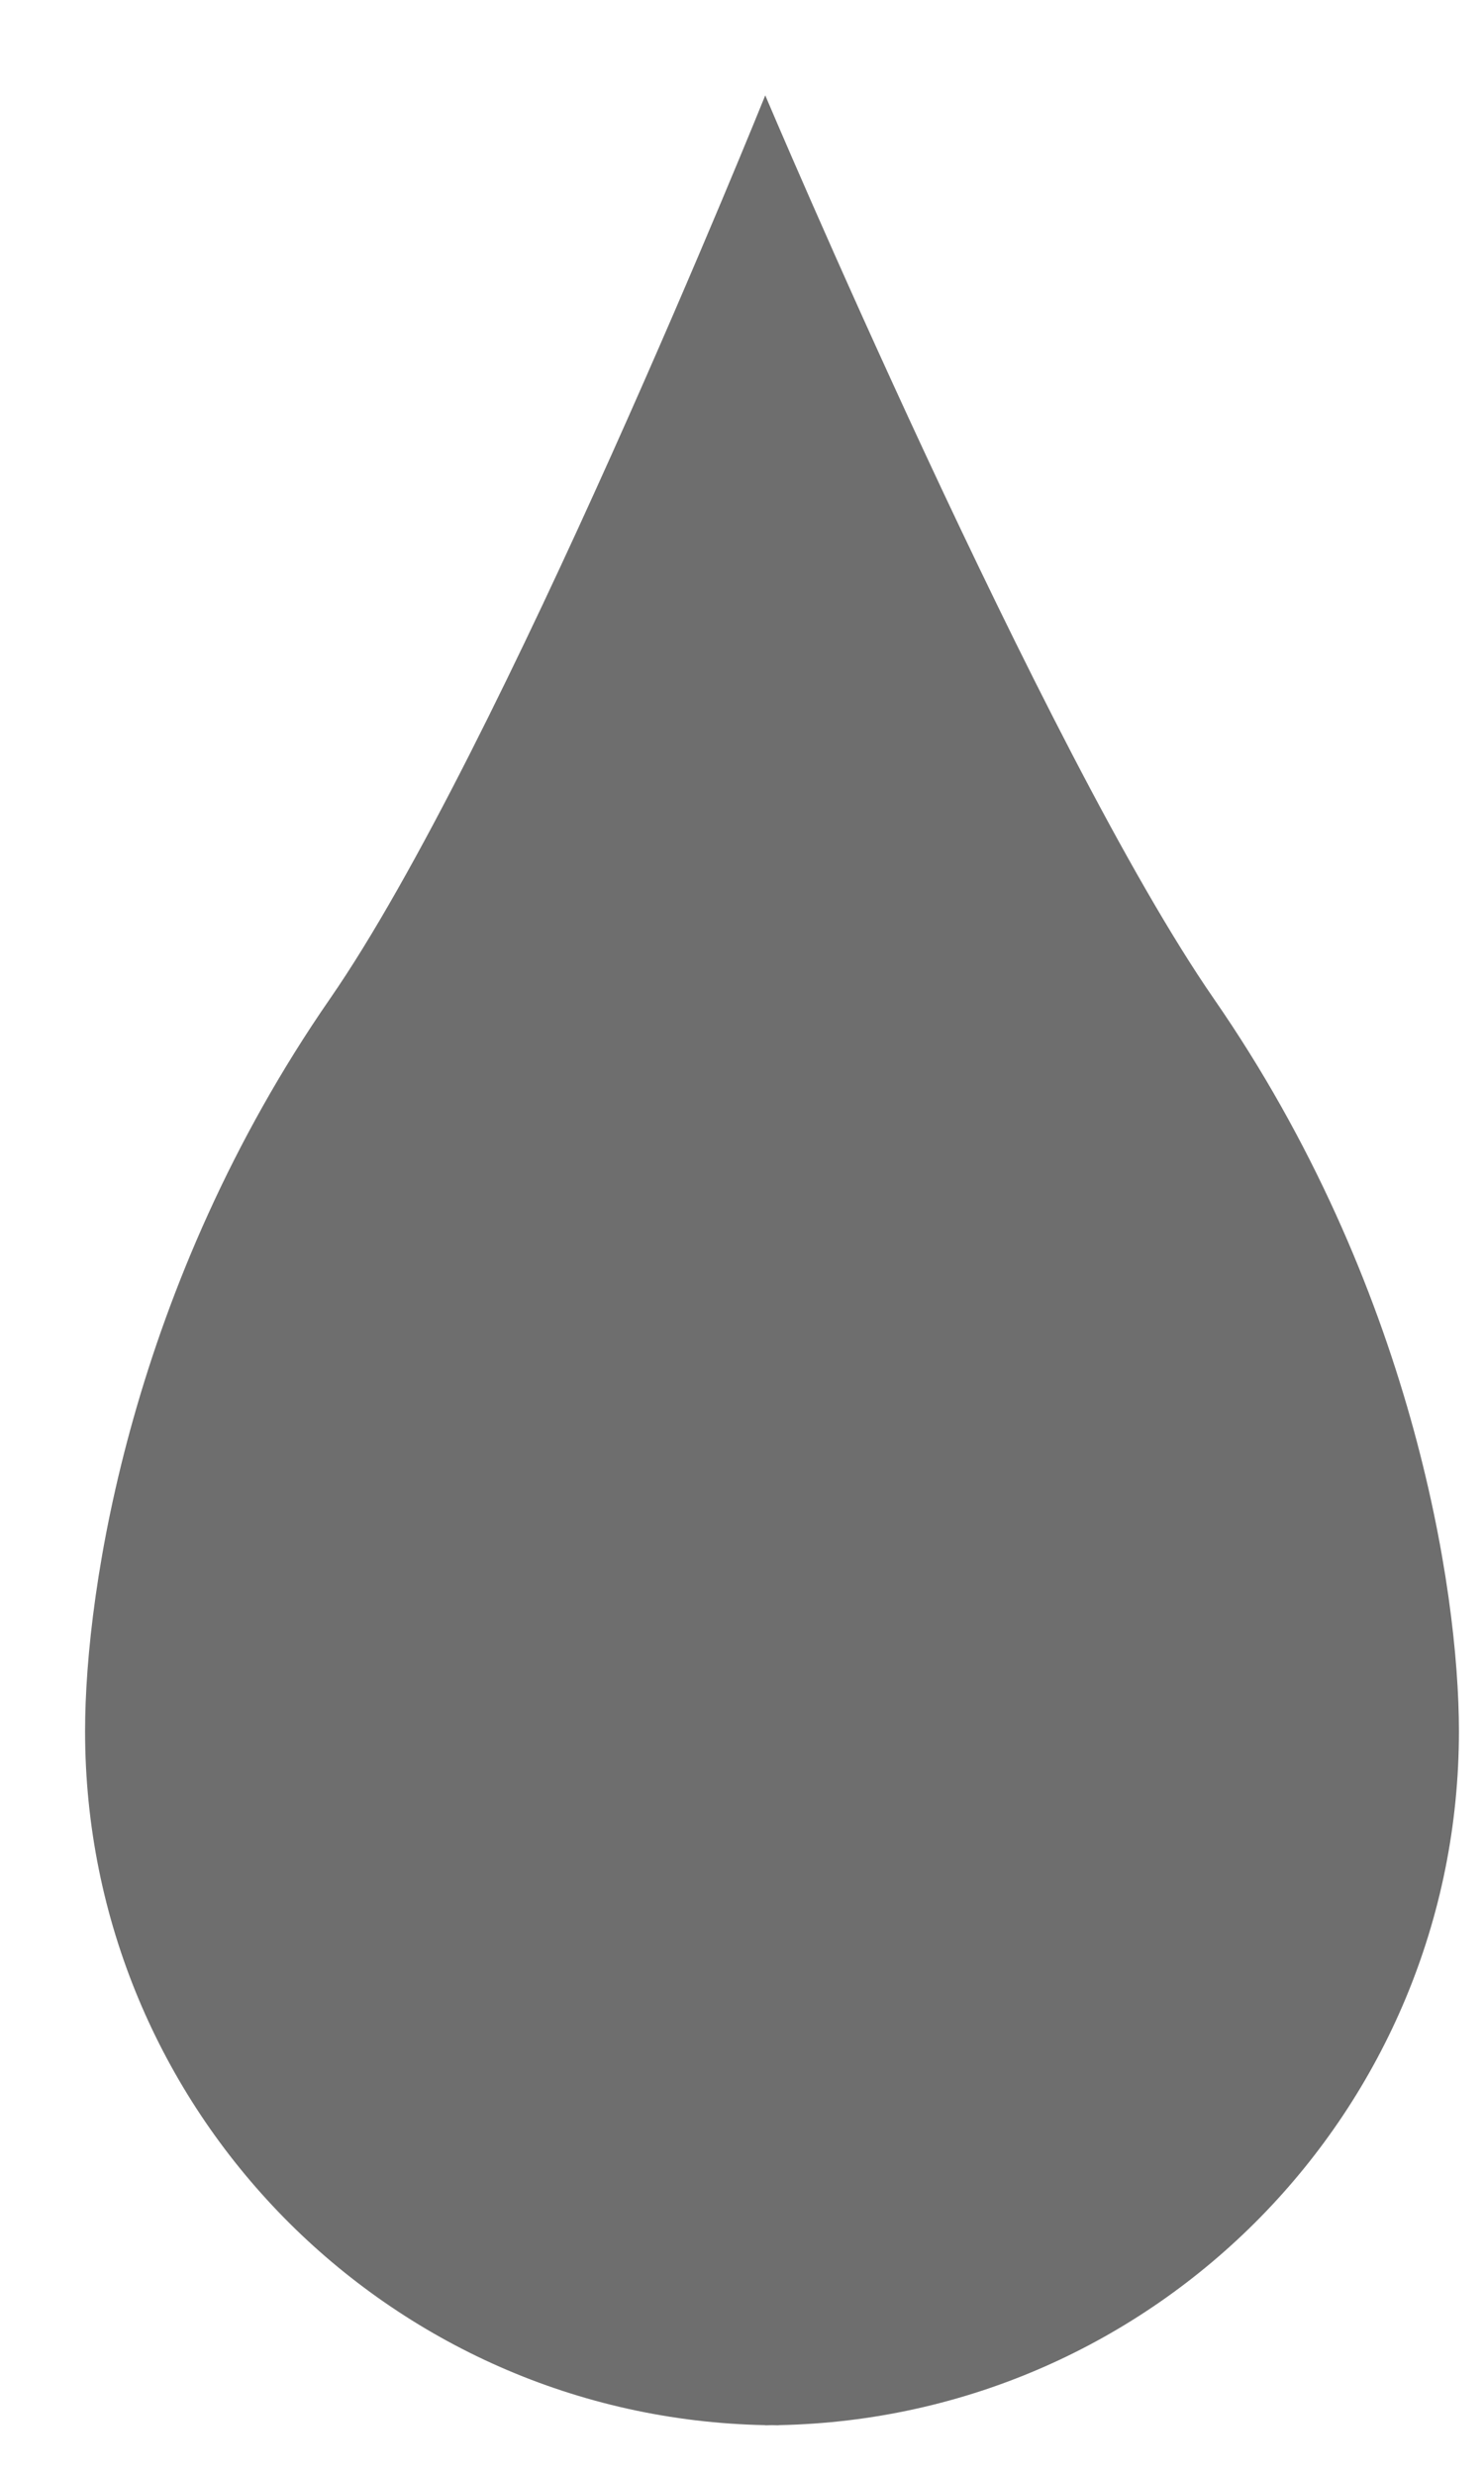 <?xml version="1.0" encoding="UTF-8"?> <svg xmlns="http://www.w3.org/2000/svg" width="9" height="15" viewBox="0 0 9 15" fill="none"> <path d="M8.848 10.493C8.848 9.623 8.559 7.783 7.362 6.054C6.328 4.561 4.641 0.578 4.641 0.578C4.641 0.578 3.035 4.561 2.001 6.054C0.804 7.783 0.516 9.623 0.516 10.493C0.516 12.789 2.355 14.655 4.641 14.699V14.7C4.655 14.7 4.668 14.699 4.682 14.699C4.695 14.699 4.709 14.7 4.722 14.7V14.699C7.008 14.655 8.848 12.789 8.848 10.493Z" fill="#6E6E6E"></path> </svg> 